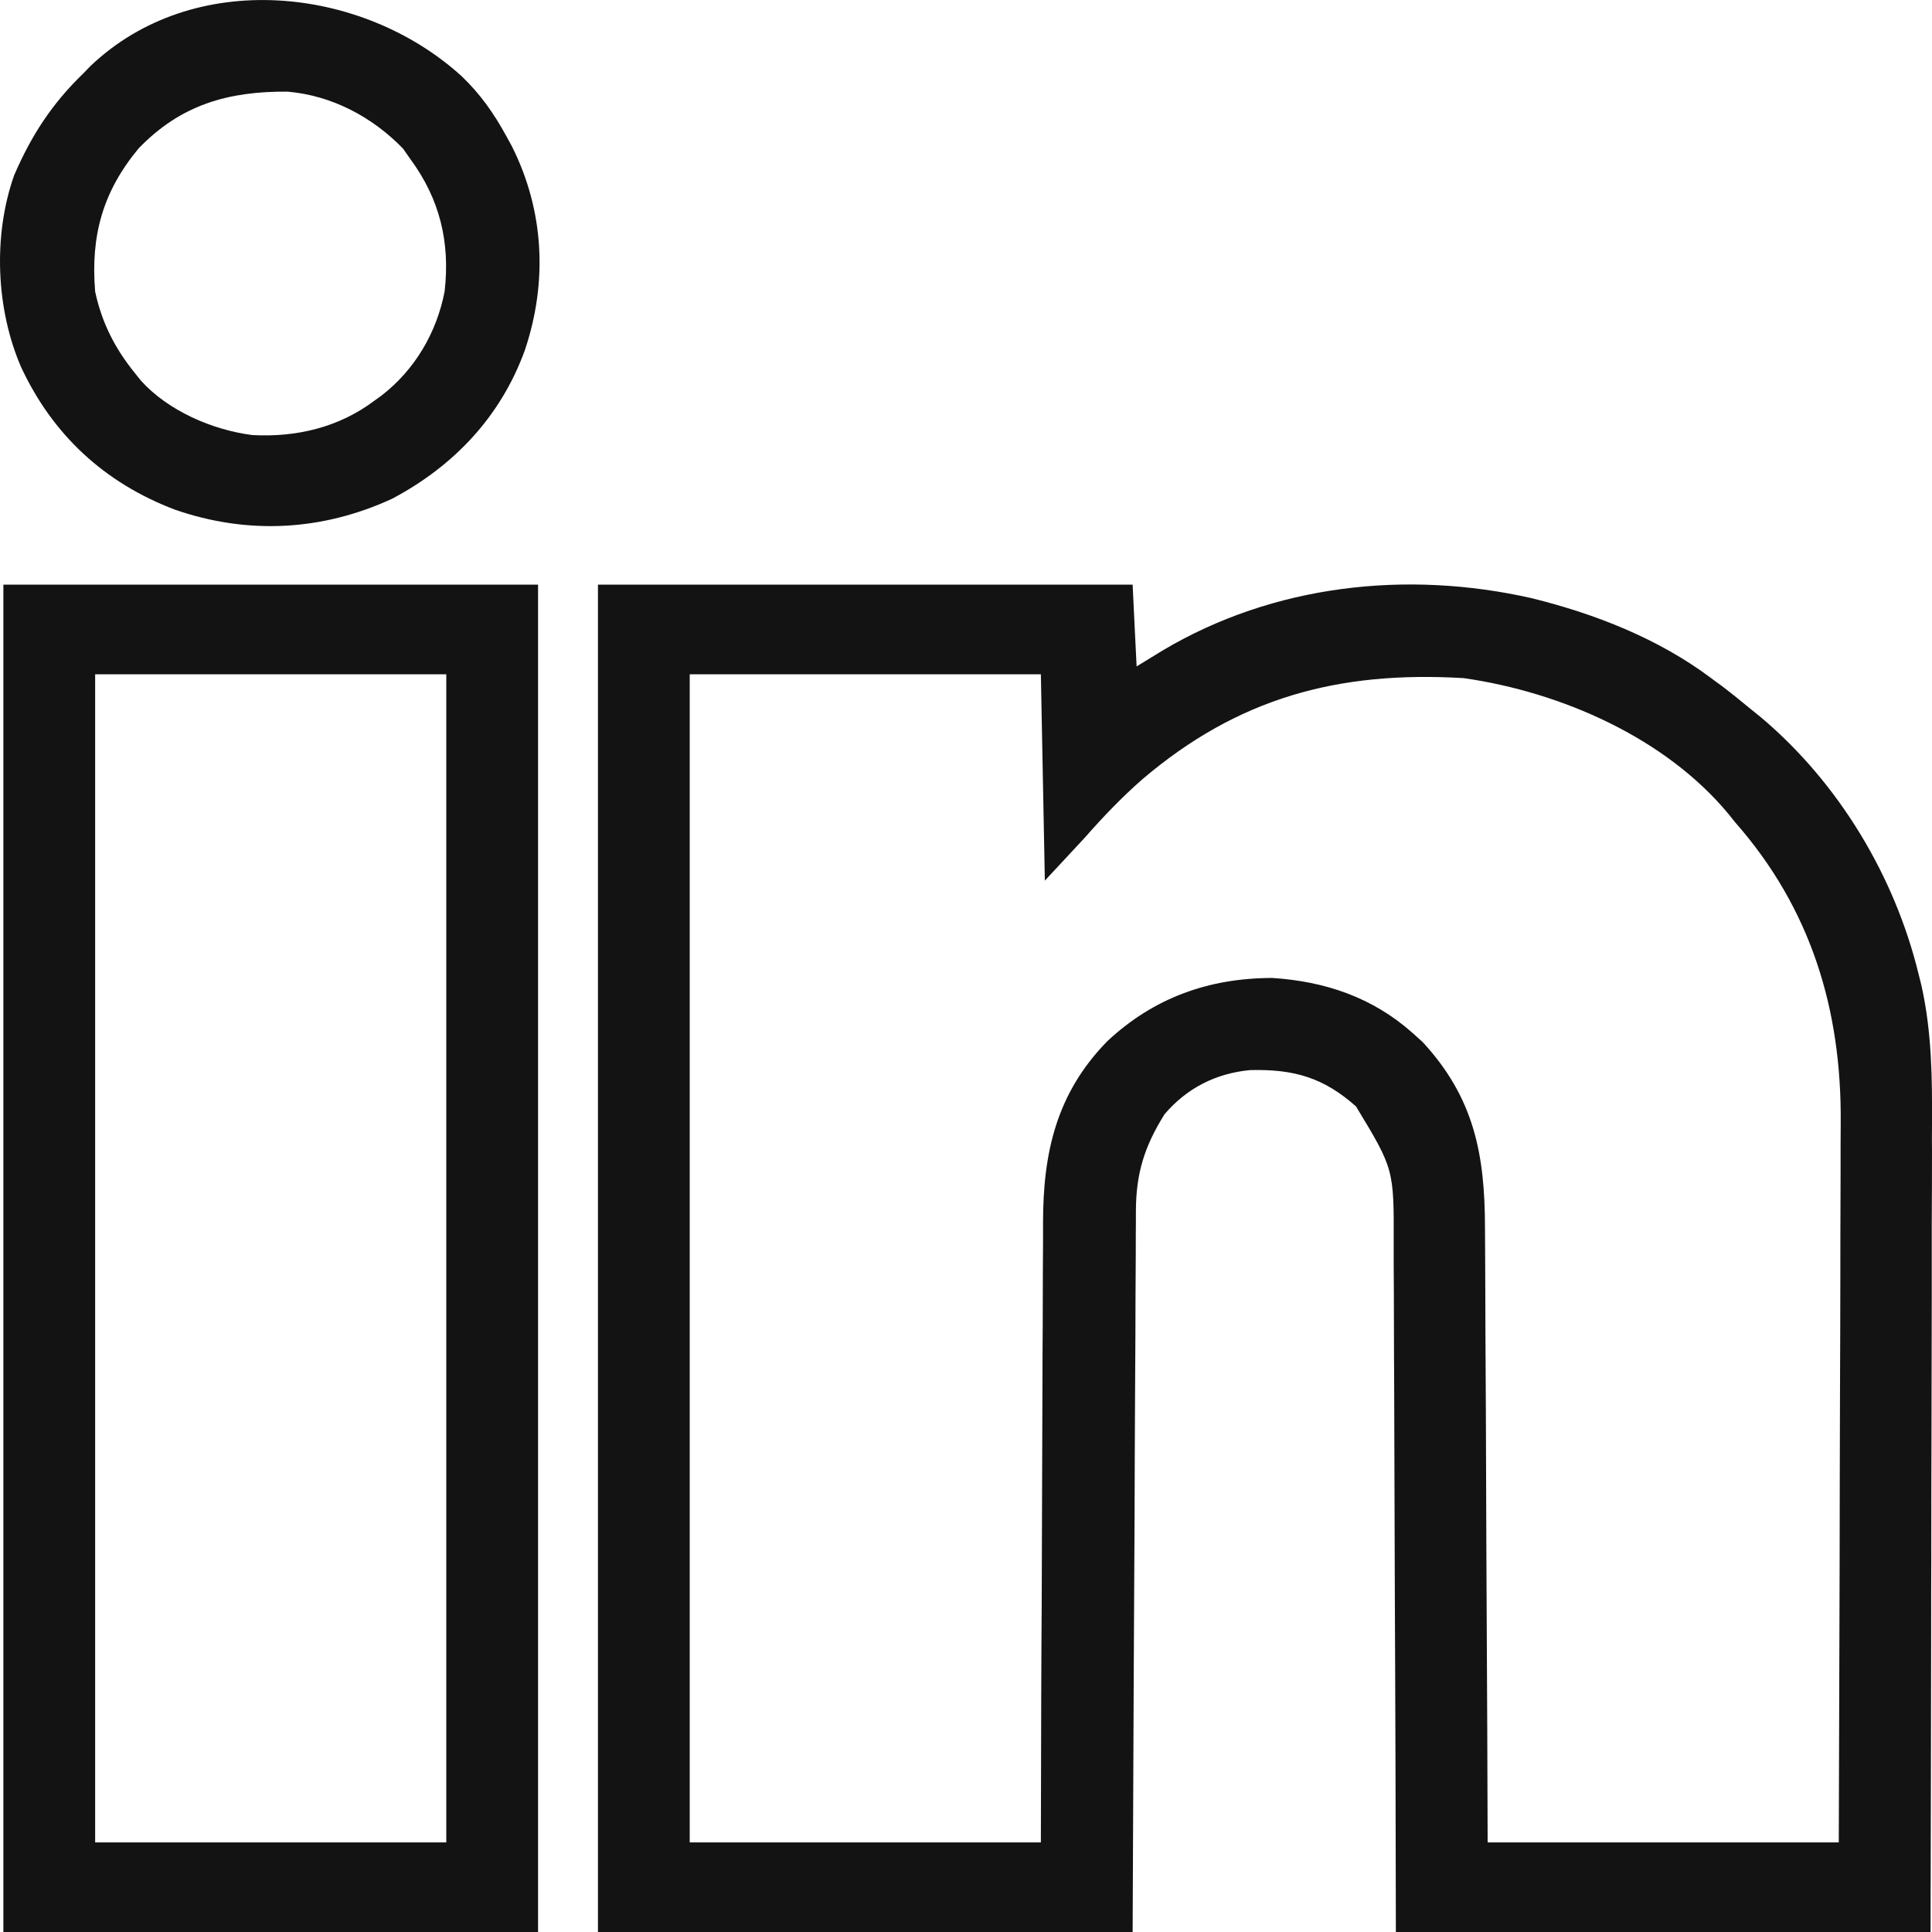 <svg width="16" height="16" viewBox="0 0 16 16" fill="none" xmlns="http://www.w3.org/2000/svg">
<path d="M4.952 4.842C6.413 4.842 7.874 4.842 9.38 4.842C9.391 5.065 9.401 5.289 9.413 5.519C9.484 5.475 9.556 5.431 9.63 5.386C10.546 4.842 11.648 4.719 12.685 4.954C13.215 5.085 13.736 5.29 14.171 5.616C14.199 5.637 14.227 5.658 14.257 5.679C14.34 5.742 14.421 5.808 14.501 5.874C14.528 5.896 14.556 5.918 14.584 5.941C15.23 6.486 15.691 7.256 15.889 8.067C15.897 8.1 15.906 8.133 15.914 8.168C15.999 8.554 16.002 8.929 16 9.322C15.999 9.395 15.999 9.468 16 9.542C16 9.739 15.999 9.936 15.998 10.133C15.998 10.339 15.998 10.546 15.998 10.752C15.997 11.098 15.997 11.444 15.996 11.79C15.995 12.147 15.994 12.503 15.994 12.859C15.994 12.881 15.994 12.904 15.994 12.927C15.993 13.12 15.993 13.314 15.993 13.507C15.992 14.338 15.99 15.169 15.988 16C14.527 16 13.066 16 11.56 16C11.559 15.332 11.559 15.332 11.557 14.651C11.556 14.369 11.555 14.087 11.554 13.805C11.552 13.357 11.55 12.909 11.549 12.462C11.548 12.136 11.547 11.81 11.546 11.484C11.545 11.311 11.544 11.139 11.544 10.966C11.544 10.803 11.543 10.641 11.542 10.478C11.542 10.419 11.542 10.359 11.542 10.3C11.544 9.682 11.544 9.682 11.23 9.163C10.961 8.924 10.716 8.853 10.353 8.862C10.068 8.889 9.828 9.012 9.644 9.228C9.476 9.497 9.408 9.719 9.407 10.031C9.407 10.057 9.407 10.083 9.407 10.109C9.406 10.194 9.406 10.28 9.406 10.366C9.406 10.427 9.405 10.488 9.405 10.55C9.404 10.716 9.403 10.883 9.403 11.049C9.402 11.223 9.401 11.397 9.4 11.571C9.398 11.9 9.397 12.23 9.396 12.559C9.394 13.005 9.391 13.45 9.389 13.895C9.386 14.597 9.383 15.298 9.38 16C7.918 16 6.457 16 4.952 16C4.952 12.318 4.952 8.636 4.952 4.842ZM5.712 5.584C5.712 8.776 5.712 11.969 5.712 15.258C6.671 15.258 7.631 15.258 8.62 15.258C8.621 14.857 8.622 14.457 8.623 14.044C8.624 13.79 8.625 13.536 8.627 13.282C8.628 12.879 8.63 12.476 8.631 12.073C8.632 11.78 8.633 11.486 8.634 11.193C8.635 11.037 8.636 10.882 8.636 10.727C8.636 10.581 8.637 10.434 8.638 10.288C8.638 10.234 8.638 10.181 8.638 10.127C8.638 9.547 8.748 9.053 9.172 8.621C9.554 8.265 10.007 8.1 10.536 8.099C10.975 8.127 11.366 8.261 11.693 8.55C11.722 8.576 11.751 8.602 11.781 8.629C12.209 9.092 12.297 9.561 12.298 10.166C12.298 10.221 12.299 10.277 12.299 10.332C12.3 10.483 12.3 10.633 12.301 10.784C12.301 10.941 12.302 11.098 12.303 11.256C12.305 11.553 12.306 11.851 12.307 12.149C12.308 12.552 12.31 12.954 12.312 13.357C12.316 13.99 12.318 14.624 12.32 15.258C13.28 15.258 14.24 15.258 15.228 15.258C15.232 14.11 15.232 14.11 15.235 12.963C15.236 12.494 15.236 12.026 15.238 11.557C15.24 11.216 15.24 10.875 15.241 10.534C15.241 10.353 15.241 10.173 15.242 9.992C15.243 9.822 15.243 9.652 15.243 9.481C15.243 9.419 15.244 9.357 15.244 9.295C15.251 8.362 14.999 7.525 14.369 6.809C14.344 6.777 14.344 6.777 14.317 6.744C13.794 6.111 12.931 5.732 12.122 5.616C11.08 5.554 10.251 5.78 9.459 6.455C9.287 6.606 9.134 6.766 8.983 6.938C8.874 7.055 8.765 7.172 8.653 7.293C8.642 6.729 8.631 6.165 8.62 5.584C7.66 5.584 6.7 5.584 5.712 5.584Z" fill="#131313"/>
<path d="M0.028 4.842C1.49 4.842 2.951 4.842 4.456 4.842C4.456 8.524 4.456 12.206 4.456 16C2.995 16 1.534 16 0.028 16C0.028 12.318 0.028 8.636 0.028 4.842ZM0.788 5.584C0.788 8.776 0.788 11.969 0.788 15.258C1.748 15.258 2.707 15.258 3.696 15.258C3.696 12.066 3.696 8.873 3.696 5.584C2.737 5.584 1.777 5.584 0.788 5.584Z" fill="#131313"/>
<path d="M3.823 0.631C3.978 0.779 4.09 0.939 4.192 1.125C4.207 1.153 4.223 1.182 4.239 1.211C4.508 1.746 4.536 2.339 4.346 2.902C4.149 3.444 3.765 3.856 3.248 4.13C2.669 4.397 2.053 4.43 1.449 4.221C0.862 3.998 0.436 3.599 0.176 3.043C-0.034 2.561 -0.059 1.95 0.117 1.452C0.259 1.123 0.429 0.86 0.689 0.609C0.718 0.579 0.718 0.579 0.748 0.548C1.6 -0.265 2.998 -0.119 3.823 0.631ZM1.148 1.229C0.85 1.588 0.75 1.953 0.788 2.415C0.843 2.672 0.952 2.887 1.119 3.092C1.135 3.112 1.15 3.132 1.167 3.152C1.391 3.401 1.756 3.56 2.089 3.603C2.455 3.623 2.808 3.539 3.101 3.318C3.12 3.304 3.139 3.291 3.158 3.277C3.436 3.063 3.617 2.753 3.682 2.414C3.729 2.008 3.643 1.65 3.399 1.318C3.378 1.289 3.358 1.26 3.337 1.23C3.084 0.969 2.75 0.791 2.382 0.759C1.89 0.755 1.497 0.867 1.148 1.229Z" fill="#131313"/>
</svg>
